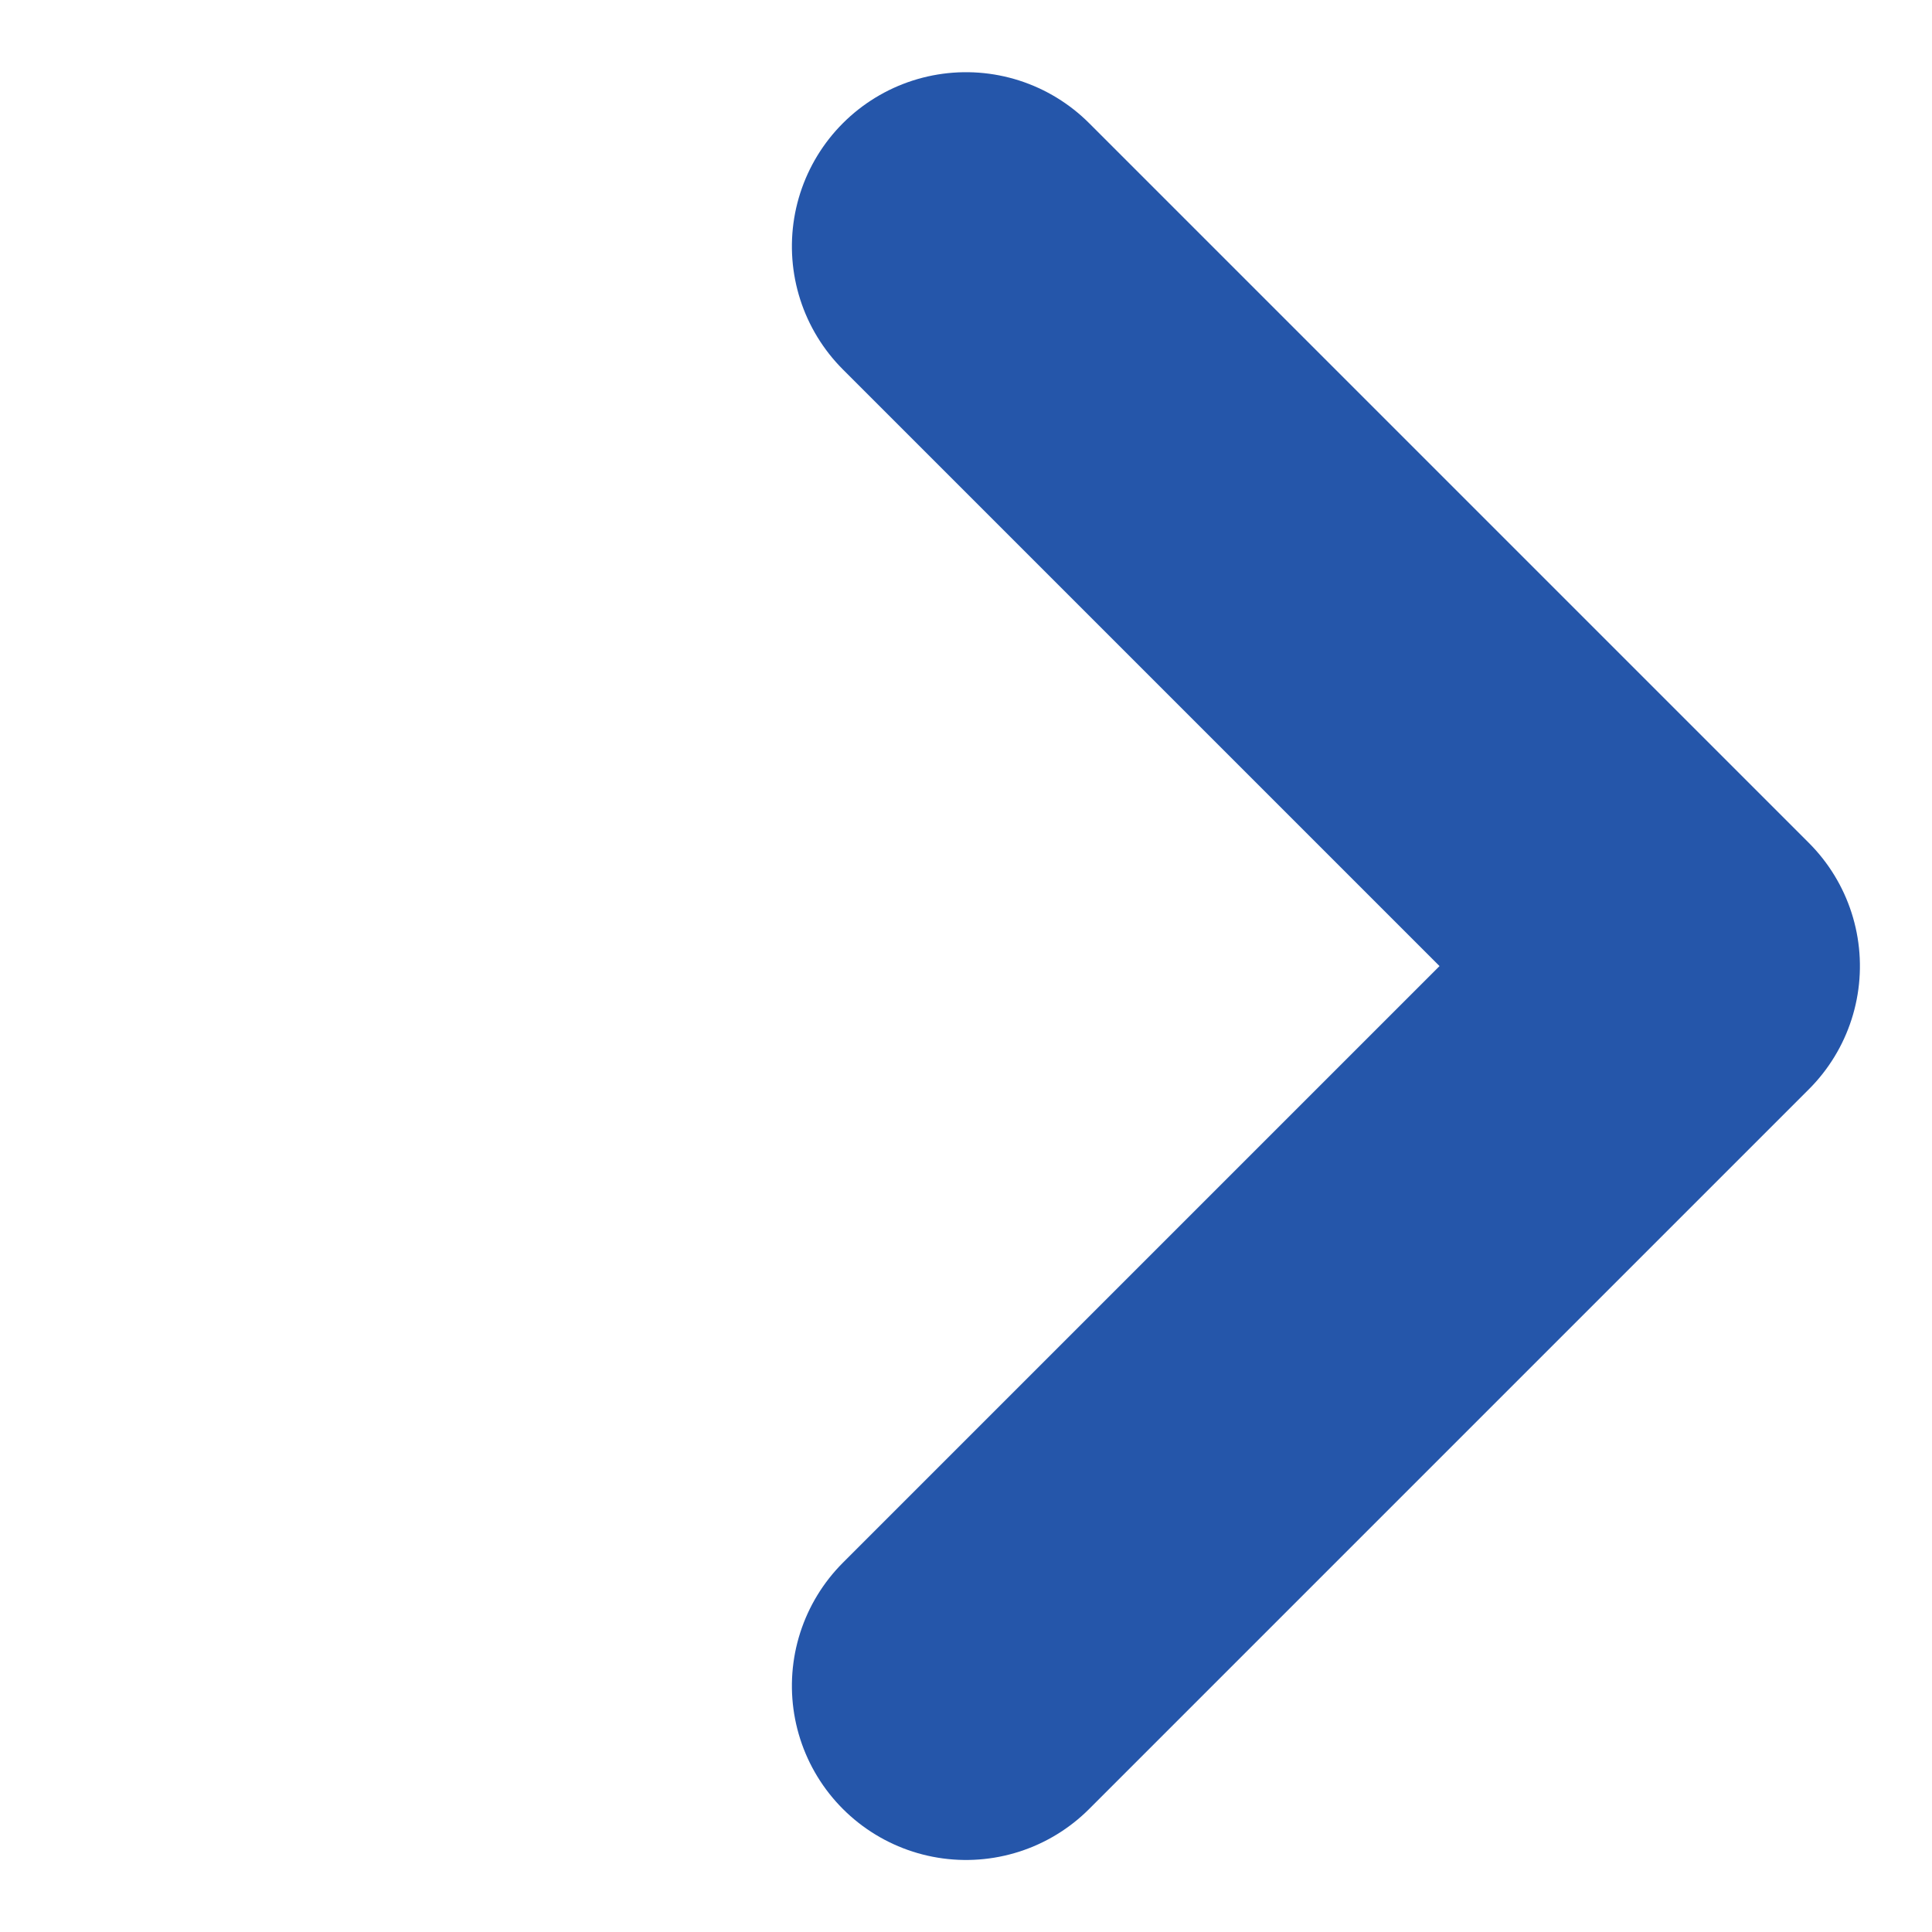<svg xmlns="http://www.w3.org/2000/svg" width="22.19" height="22.19" viewBox="0 0 22.19 22.19">
    <path data-name="FLECHA PASADOR" d="M11.691 0H0v11.691" transform="rotate(135 7.383 9.558)" style="fill:none;stroke:#2556aa;stroke-linecap:round;stroke-linejoin:round;stroke-width:4px"/>
</svg>
